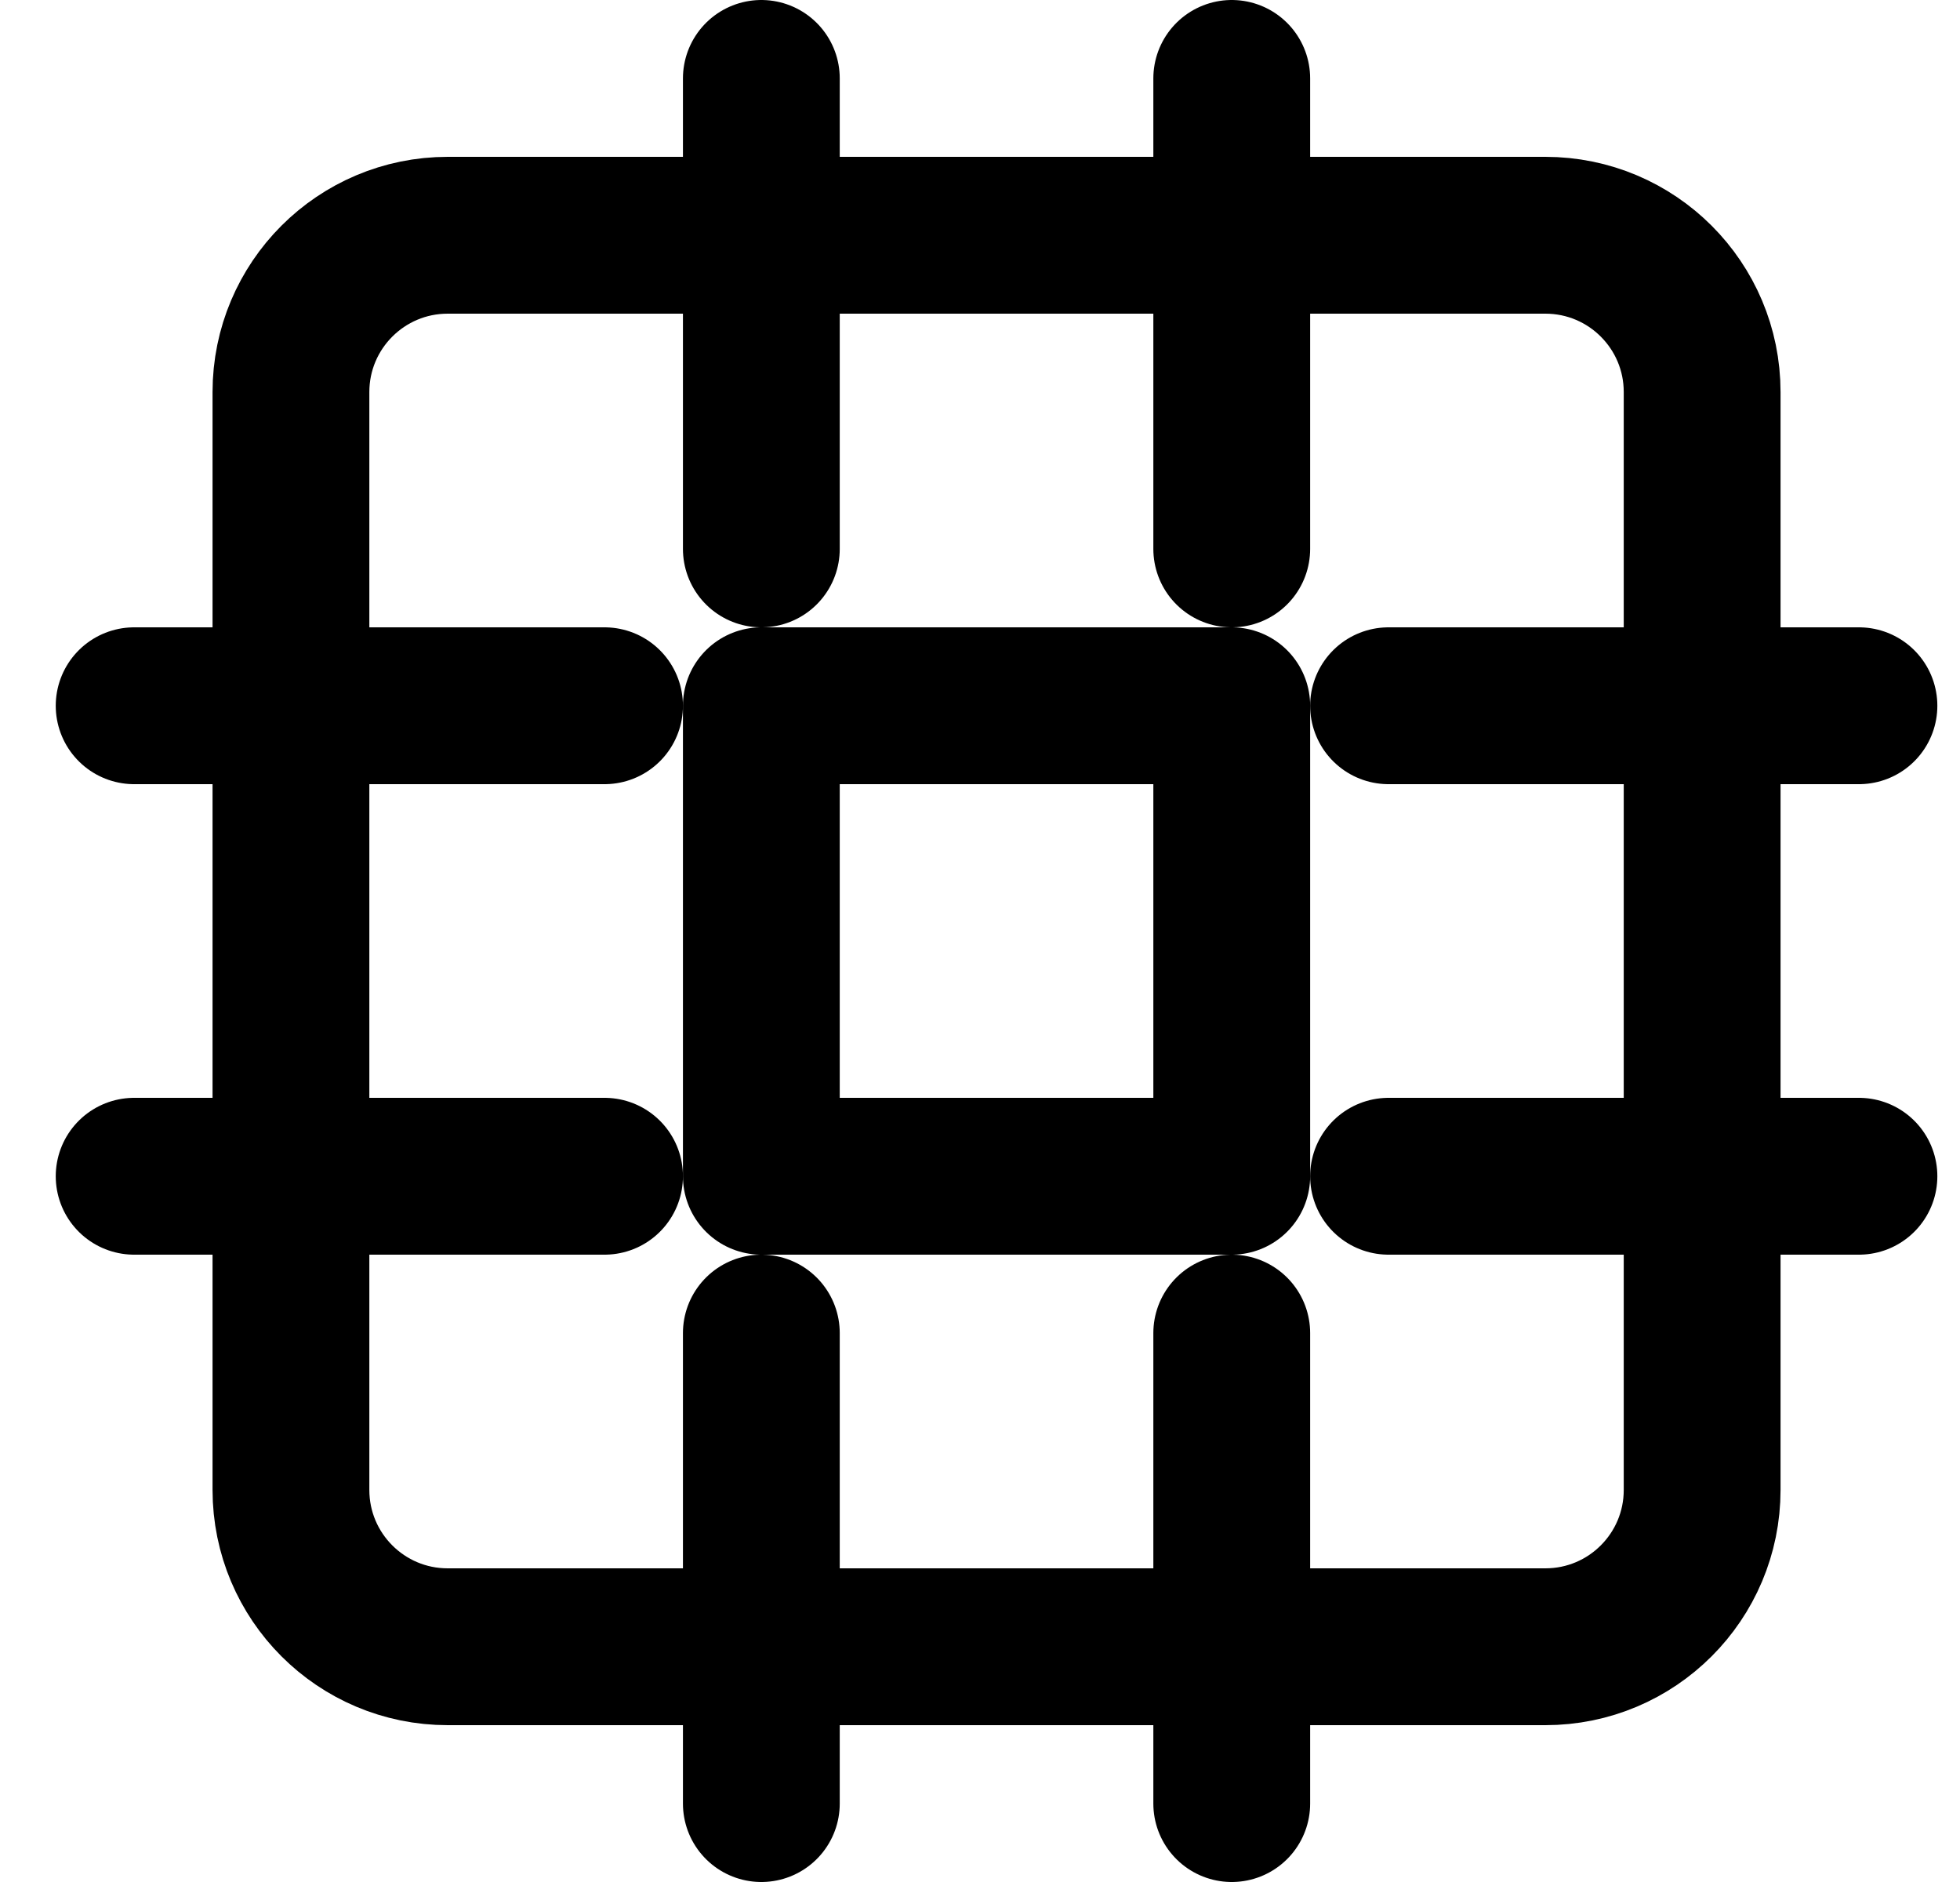 <svg width="25" height="24" viewBox="0 0 25 24" fill="none" xmlns="http://www.w3.org/2000/svg">
<g clip-path="url(#clip0_10_333)">
<path d="M19.711 3H5.711C4.606 3 3.711 3.895 3.711 5V19C3.711 20.105 4.606 21 5.711 21H19.711C20.816 21 21.711 20.105 21.711 19V5C21.711 3.895 20.816 3 19.711 3Z" stroke="black" stroke-width="2" stroke-linecap="round" stroke-linejoin="round"/>
<path d="M15.711 9H9.711V15H15.711V9Z" stroke="black" stroke-width="2" stroke-linecap="round" stroke-linejoin="round"/>
<path d="M9.711 1V7" stroke="black" stroke-width="2" stroke-linecap="round" stroke-linejoin="round"/>
<path d="M15.711 1V7" stroke="black" stroke-width="2" stroke-linecap="round" stroke-linejoin="round"/>
<path d="M9.711 17V23" stroke="black" stroke-width="2" stroke-linecap="round" stroke-linejoin="round"/>
<path d="M15.711 17V23" stroke="black" stroke-width="2" stroke-linecap="round" stroke-linejoin="round"/>
<path d="M1.711 9H7.711" stroke="black" stroke-width="2" stroke-linecap="round" stroke-linejoin="round"/>
<path d="M1.711 15H7.711" stroke="black" stroke-width="2" stroke-linecap="round" stroke-linejoin="round"/>
<path d="M17.711 9H23.711" stroke="black" stroke-width="2" stroke-linecap="round" stroke-linejoin="round"/>
<path d="M17.711 15H23.711" stroke="black" stroke-width="2" stroke-linecap="round" stroke-linejoin="round"/>
</g>
<defs>
<clipPath id="clip0_10_333">
<rect width="24" height="24" fill="white" transform="translate(0.711)"/>
</clipPath>
</defs>
</svg>
